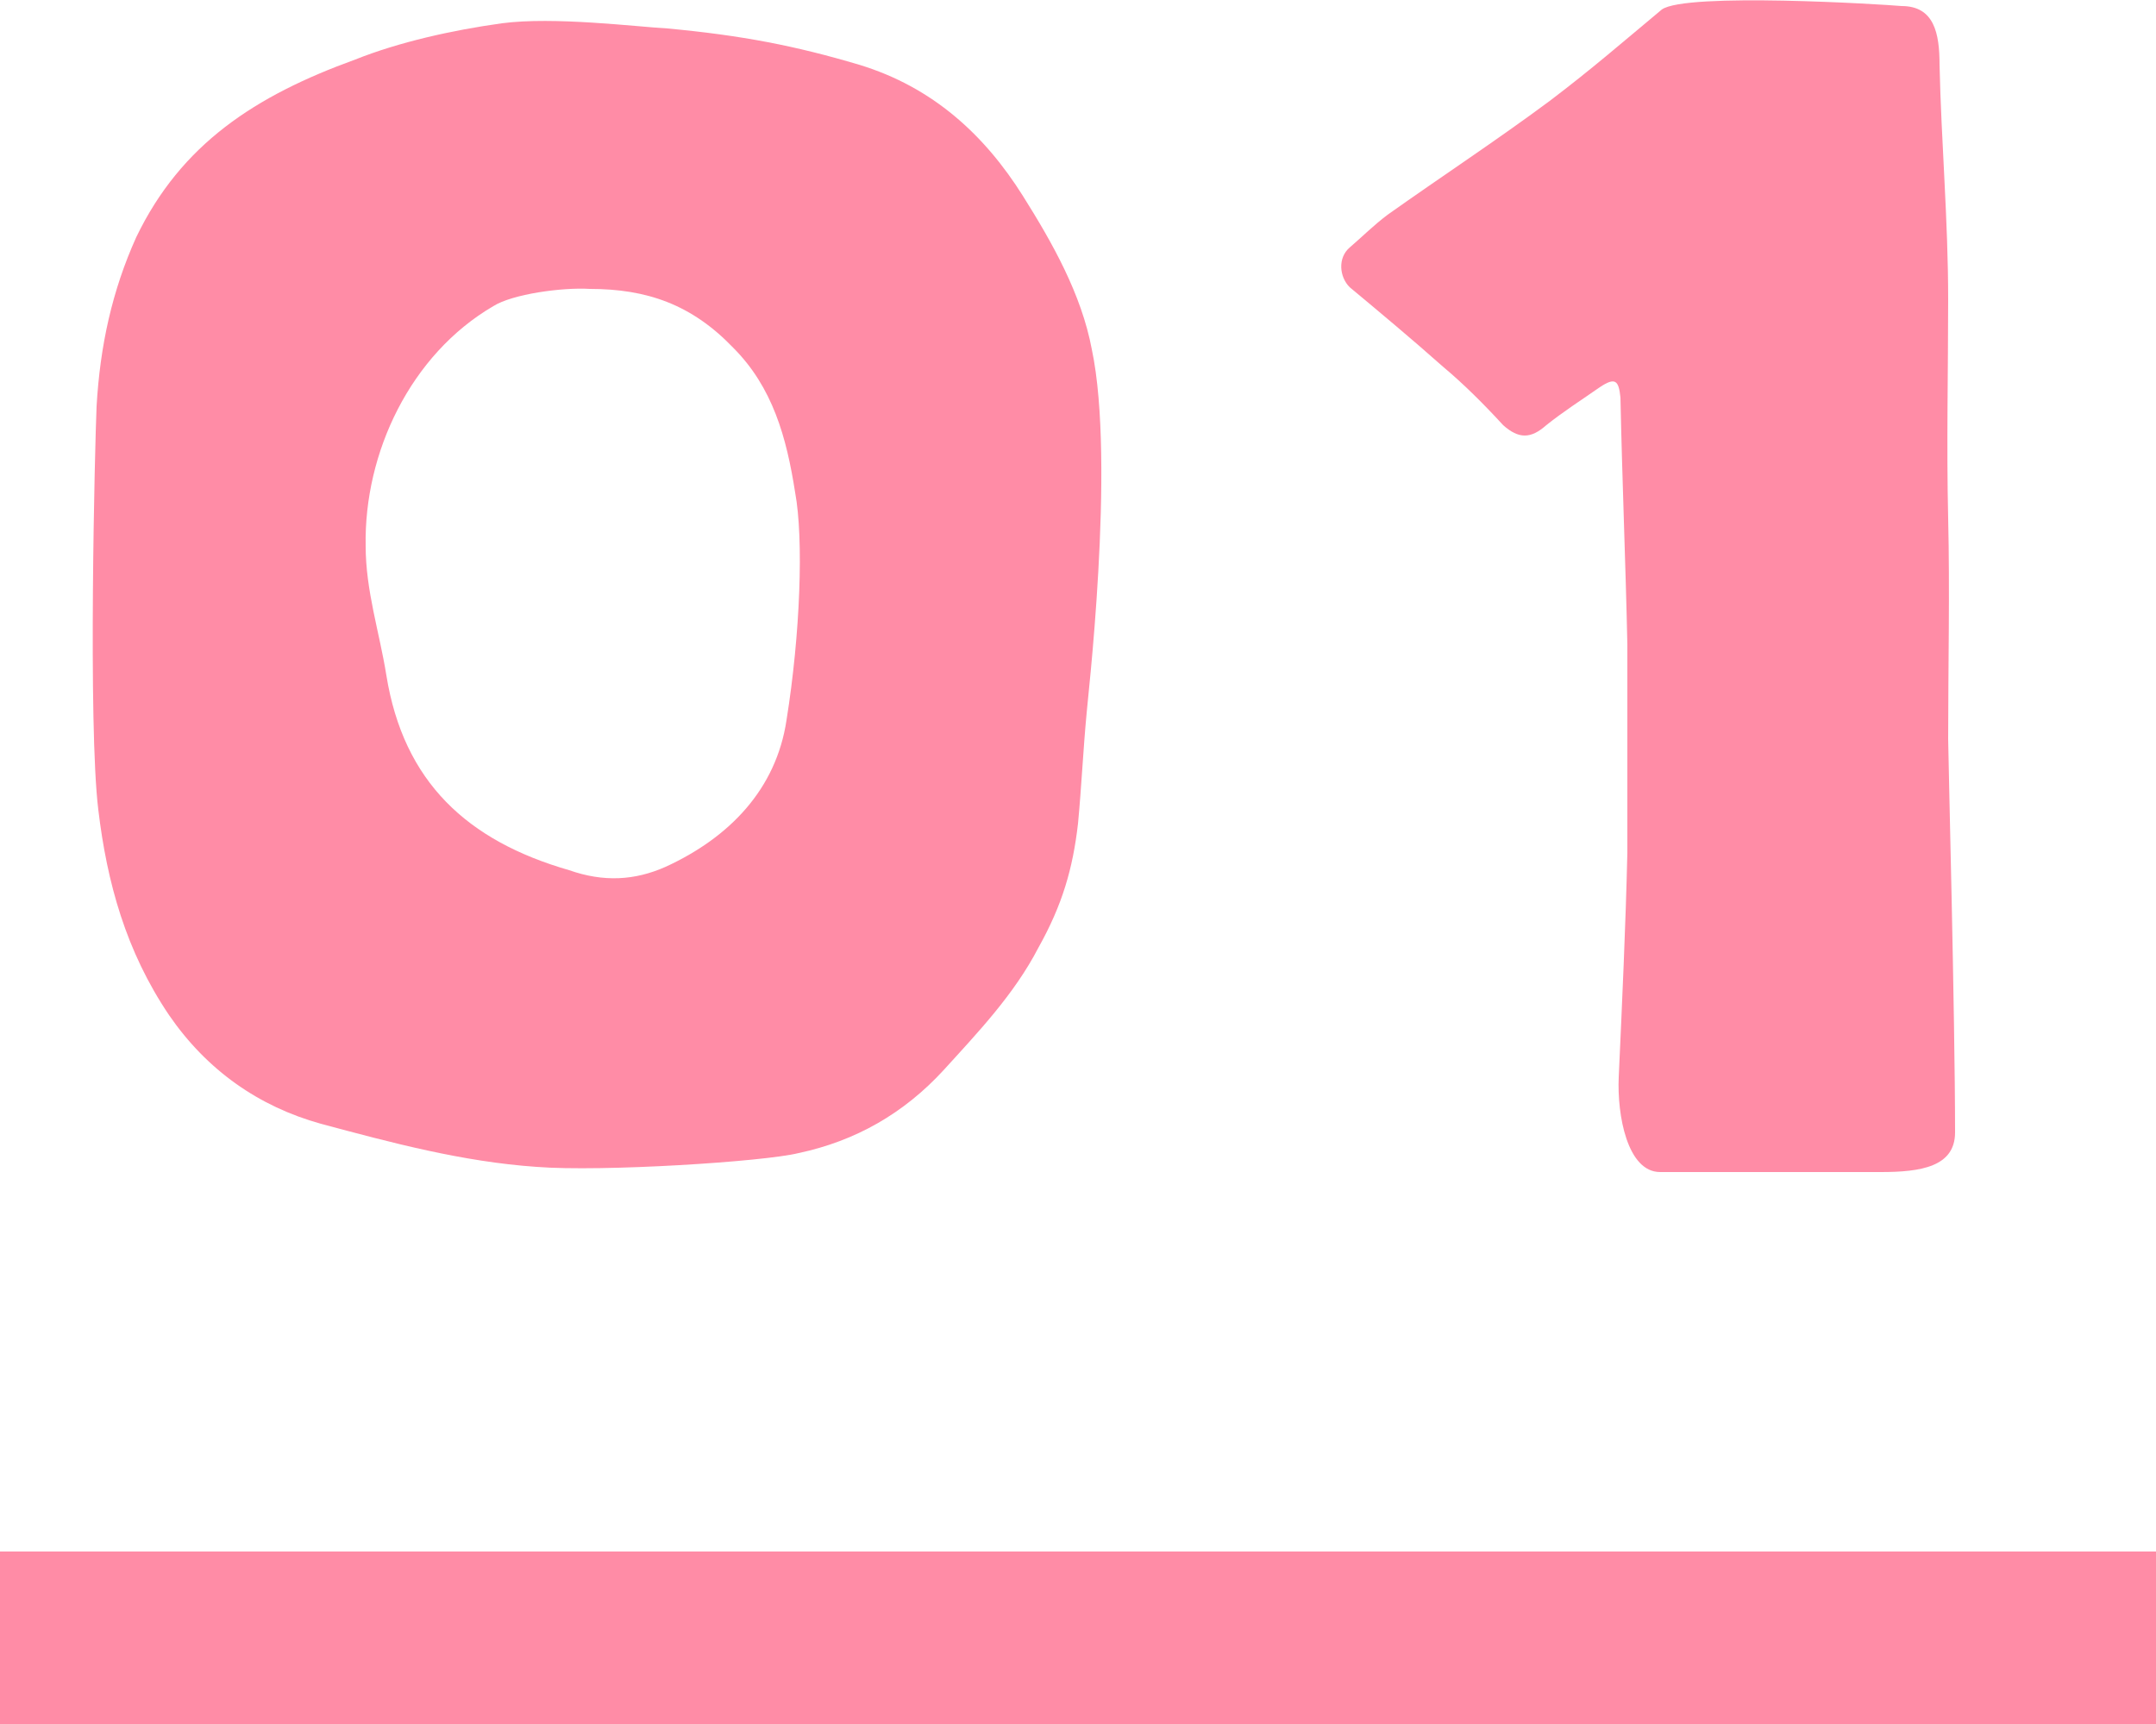 <?xml version="1.0" encoding="UTF-8"?><svg id="_レイヤー_2" xmlns="http://www.w3.org/2000/svg" viewBox="0 0 25 19.99"><g id="_レイヤー_1-2"><path d="M6.22,13.53c-.86-.06-1.68-.28-2.5-.5-.72-.2-1.32-.62-1.76-1.26-.5-.74-.72-1.54-.82-2.38-.12-.98-.04-4.22-.02-4.68.04-.7.18-1.34.46-1.96.52-1.08,1.38-1.64,2.54-2.06.5-.2,1.12-.34,1.7-.42.6-.08,1.56.04,1.92.06.86.08,1.48.2,2.22.42.86.26,1.46.82,1.9,1.52.34.54.68,1.14.8,1.78.28,1.32-.06,4.16-.06,4.22-.04.42-.06.86-.1,1.28-.06.52-.18.94-.46,1.44-.28.54-.7.98-1.1,1.42-.46.5-1.02.82-1.68.96-.4.1-2.28.22-3.04.16ZM9.22,5.71c-.1-.64-.26-1.22-.72-1.68-.48-.5-1-.68-1.66-.68-.32-.02-.9.06-1.12.2-.96.56-1.5,1.7-1.48,2.78,0,.52.16,1,.24,1.5.2,1.24.94,1.92,2.12,2.26.4.14.76.12,1.12-.04.74-.34,1.28-.9,1.4-1.7.16-1,.2-2.1.1-2.64Z" style="fill:#ff8ca6; stroke-width:0px;"/><path d="M21.81,13.59h-2.56c-.38,0-.5-.66-.48-1.1.04-.88.08-1.74.1-2.6v-2.42c-.02-.94-.06-1.9-.08-2.86-.02-.2-.06-.24-.24-.12-.2.14-.42.28-.62.44-.18.16-.32.16-.5,0-.22-.24-.46-.48-.7-.68-.36-.32-.72-.62-1.08-.92-.12-.12-.14-.34,0-.46.14-.12.28-.26.44-.38.62-.44,1.26-.86,1.88-1.32.5-.38.82-.66,1.3-1.06.28-.2,2.56-.06,2.78-.04.38,0,.44.32.44.68.02.9.1,1.8.1,2.72,0,.84-.02,1.68,0,2.54.02.84,0,1.7,0,2.56,0,.16.08,3.22.08,4.56,0,.4-.4.46-.86.46Z" style="fill:#ff8ca6; stroke-width:0px;"/><line x1="25" y1="18.99" y2="18.99" style="fill:none; stroke:#ff8ca6; stroke-miterlimit:10; stroke-width:2px;"/></g></svg>